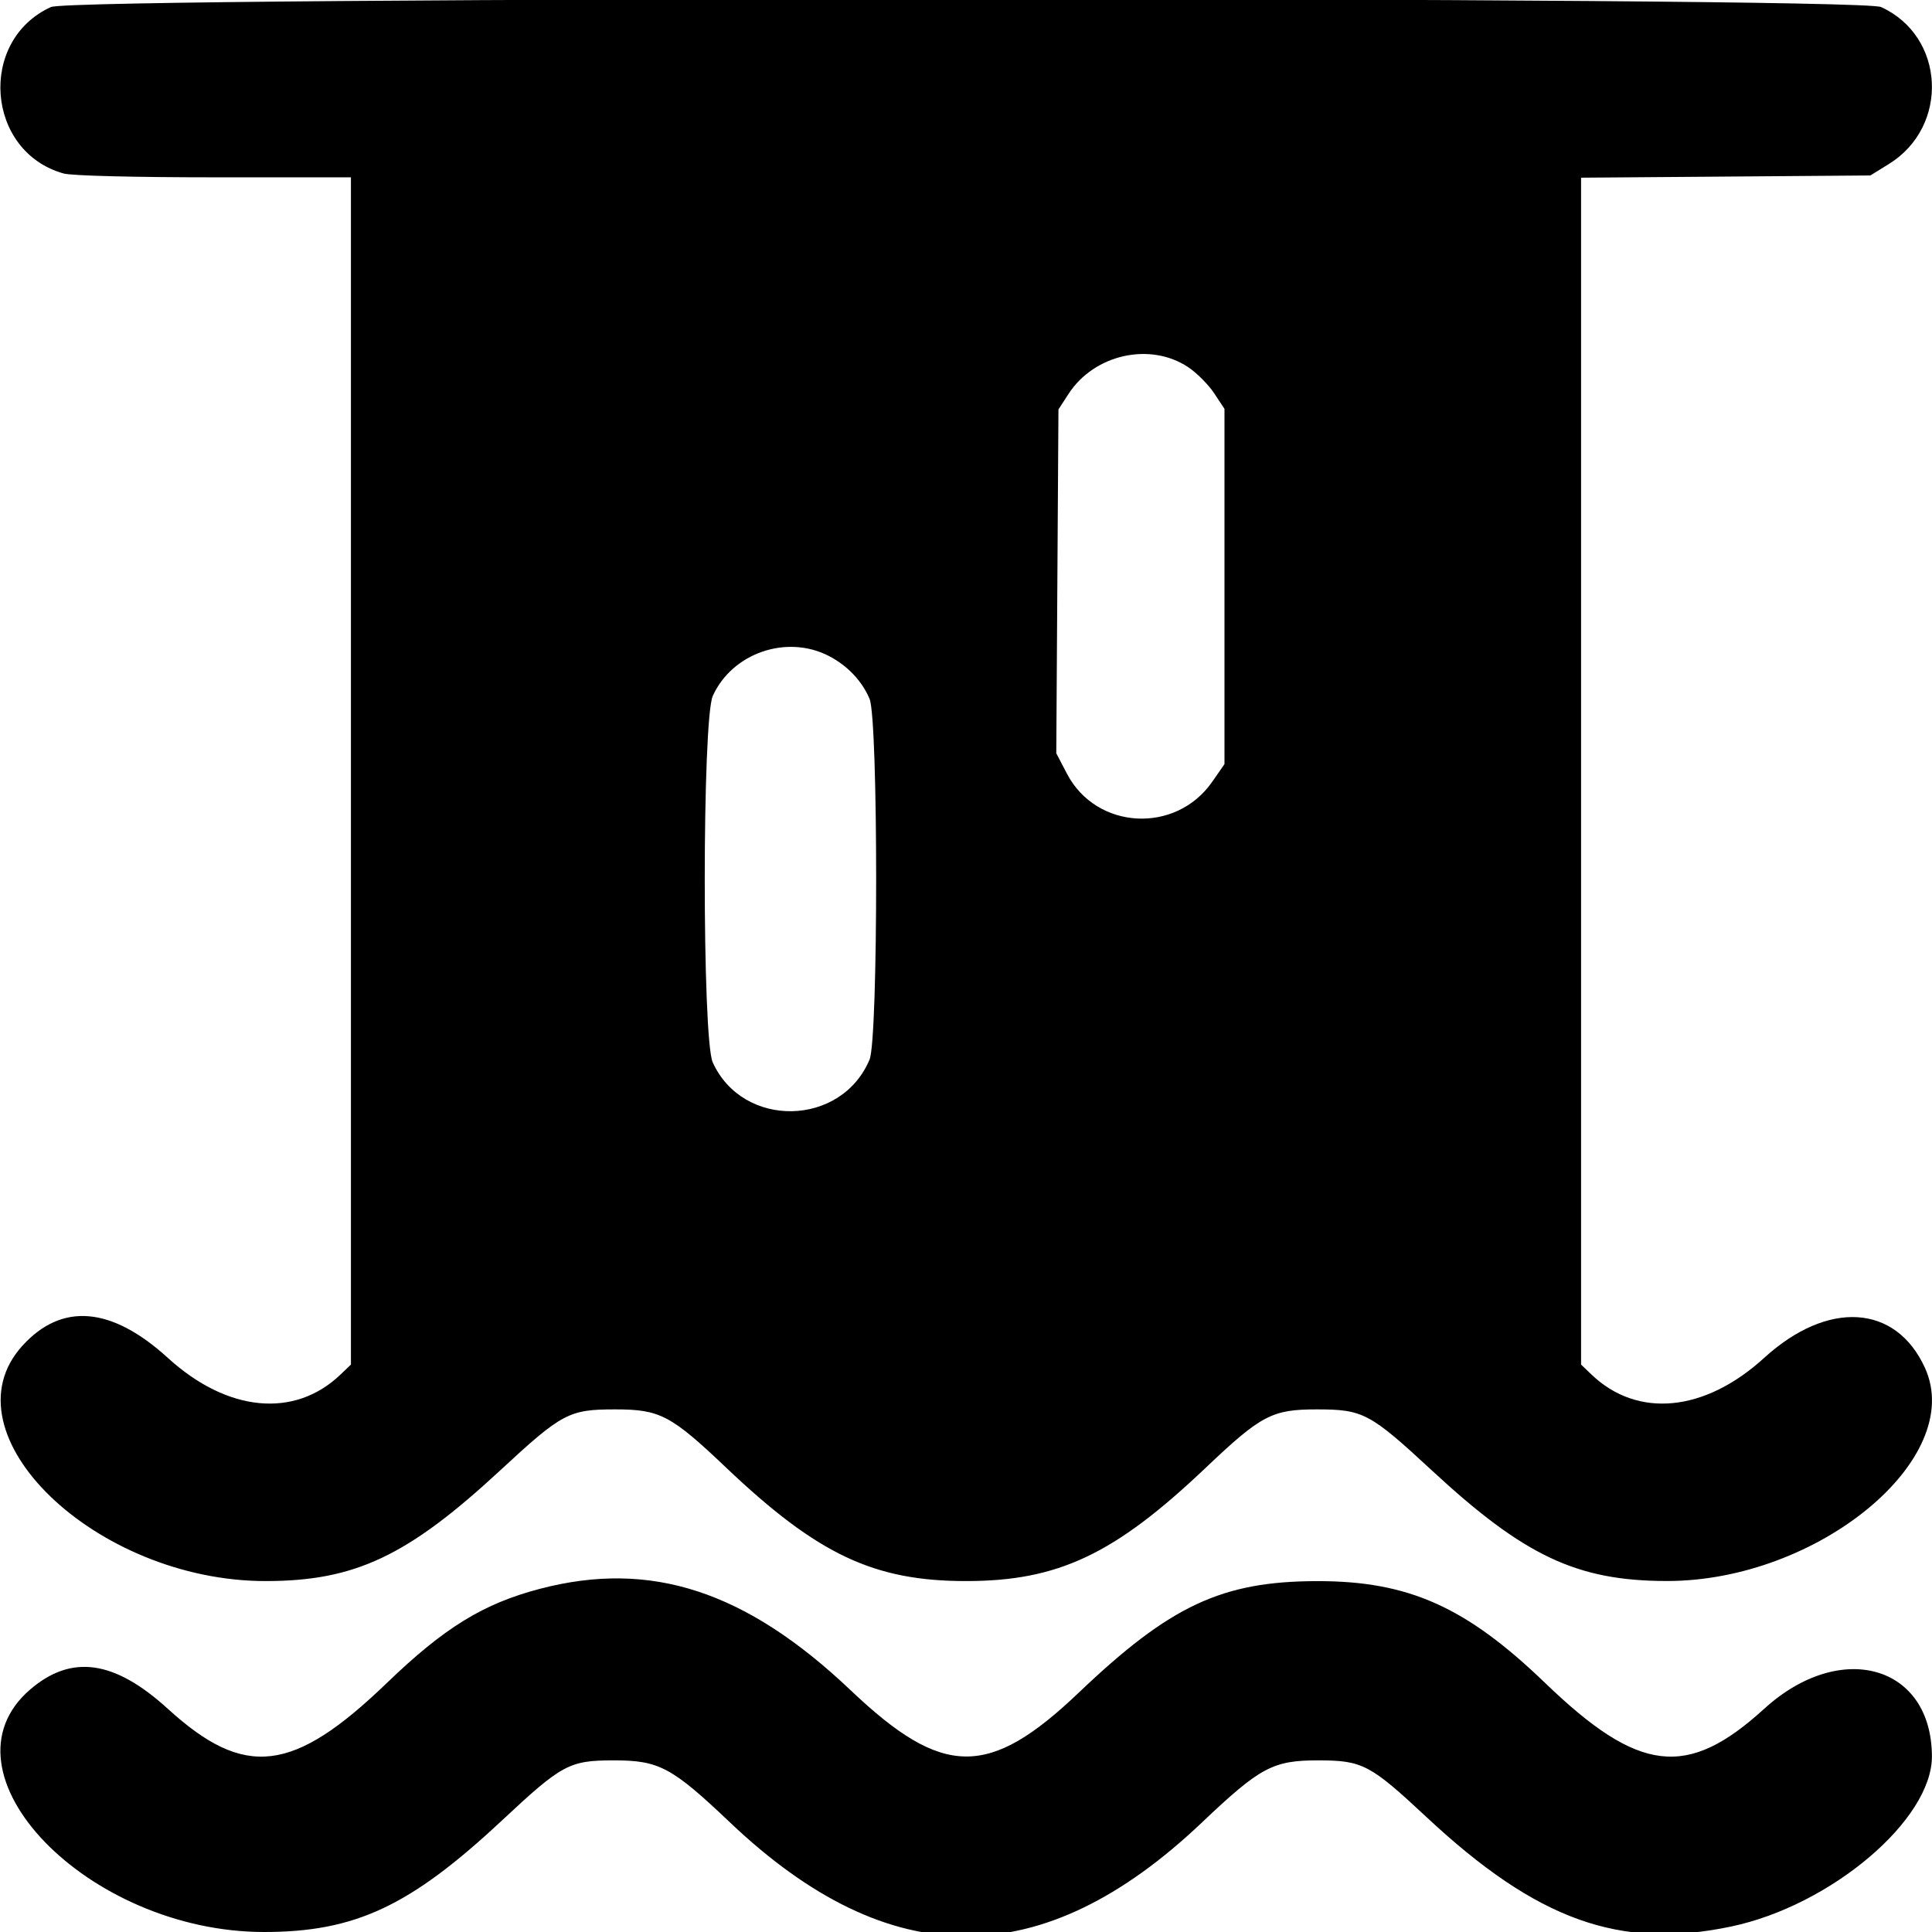 <?xml version="1.0" encoding="UTF-8"?> <svg xmlns="http://www.w3.org/2000/svg" width="512" height="512" viewBox="0 0 512 512" fill="none"> <g clip-path="url(#clip0_204_571)"> <path fill-rule="evenodd" clip-rule="evenodd" d="M13.5 1.866C-5.963 10.73 -3.698 40.267 16.882 45.984C18.998 46.572 35.551 46.991 56.75 46.994L93 47V204.313V361.626L90.25 364.259C78.047 375.945 60.256 374.236 44.487 359.861C29.505 346.204 16.315 345.129 5.871 356.713C-15.108 379.983 25.317 419 70.405 419C94.035 419 107.996 412.416 132.512 389.709C148.973 374.462 150.77 373.506 163 373.503C174.902 373.499 177.763 375.003 192.518 389.017C216.666 411.953 231.586 419 256 419C280.414 419 295.334 411.953 319.482 389.017C334.237 375.003 337.098 373.499 349 373.503C361.23 373.506 363.027 374.462 379.488 389.709C403.976 412.389 417.911 418.949 441.685 418.985C481.735 419.045 521.095 386.566 510.134 362.5C502.436 345.598 484.386 344.48 467.513 359.861C451.744 374.236 433.953 375.945 421.75 364.259L419 361.626V204.357V47.089L457.33 46.795L495.661 46.5L500.564 43.467C516.683 33.497 515.498 9.607 498.5 1.866C492.259 -0.977 19.741 -0.977 13.5 1.866ZM314.832 97.27C317.115 98.781 320.224 101.893 321.741 104.186L324.5 108.354V155.427V202.5L321.254 207.175C311.589 221.092 290.53 219.928 282.757 205.048L279.925 199.627L280.212 154.064L280.5 108.5L283.195 104.357C289.995 93.904 304.75 90.598 314.832 97.27ZM219.622 173.823C224.553 176.358 228.468 180.479 230.447 185.218C232.77 190.778 232.77 275.222 230.447 280.782C222.973 298.674 196.882 299.16 188.886 281.556C186.048 275.307 186.063 190.661 188.903 184.406C194.06 173.052 208.469 168.088 219.622 173.823ZM143.112 421.045C128.065 424.985 117.764 431.322 102.5 446.026C77.69 469.927 64.866 471.438 44.487 452.861C30.336 439.962 18.964 438.348 8.049 447.69C-17.627 469.668 23.152 512 70 512C94.121 512 108.692 505.169 132.998 482.463C148.942 467.568 150.846 466.539 162.5 466.517C174.655 466.494 177.968 468.256 193.513 483.013C235.77 523.126 276.23 523.126 318.487 483.013C334.032 468.256 337.345 466.494 349.5 466.517C361.056 466.539 363.13 467.63 378.01 481.523C407.33 508.895 429.222 516.764 458.765 510.549C485.234 504.982 512.04 482.255 511.978 465.434C511.888 441.239 487.75 434.413 467.513 452.861C447.134 471.438 434.31 469.927 409.5 446.026C388.509 425.805 373.252 418.983 349.09 419.015C323.834 419.049 310.147 425.445 285.916 448.54C262.05 471.285 249.913 471.174 225.487 447.987C197.683 421.594 172.485 413.353 143.112 421.045Z" fill="black"></path> </g> <defs> <clipPath id="clip0_204_571"> <rect width="512" height="512" fill="white"></rect> </clipPath> </defs> </svg> 